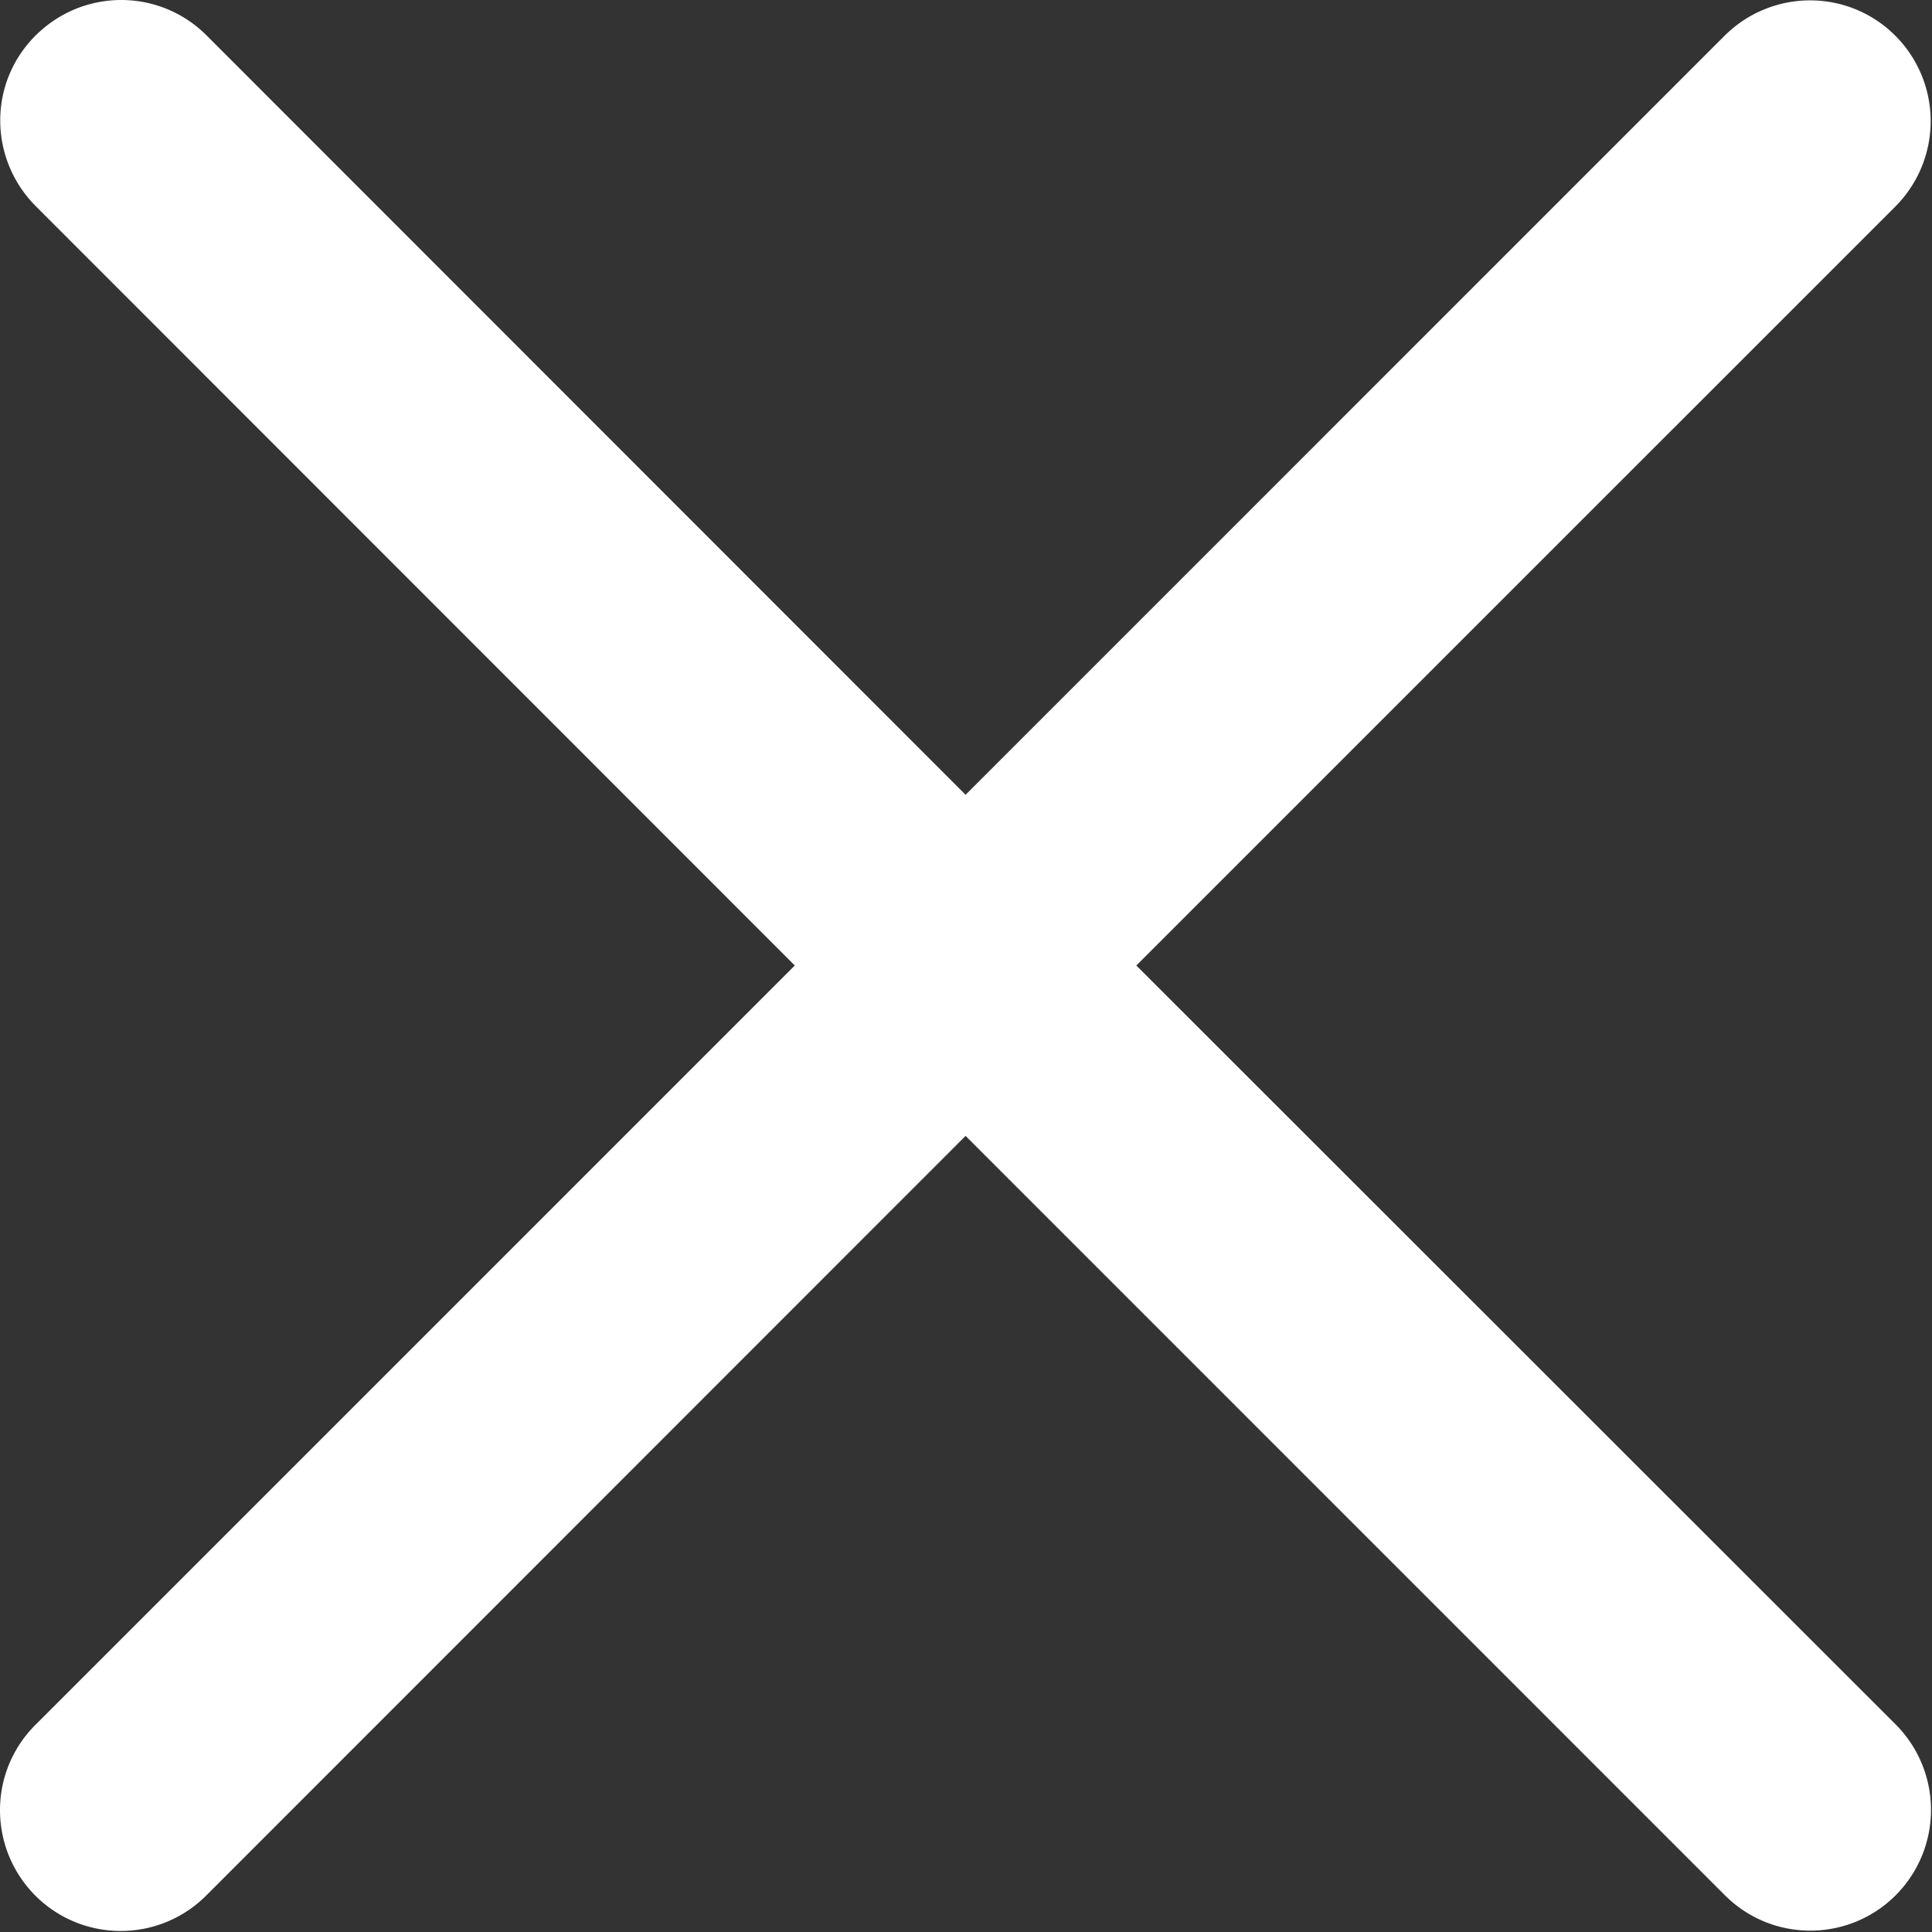 <svg xmlns="http://www.w3.org/2000/svg" width="58" height="58" xmlns:v="https://vecta.io/nano"><rect width="100%" height="100%" fill="#333333" stroke="none"/><path fill-rule="evenodd" fill="#fff" d="M34.113 28.985L56.9 6.2a3.63 3.63 0 0 0 0-5.127c-1.416-1.416-3.7-1.416-5.127 0L28.987 23.86 6.2 1.062c-1.417-1.416-3.7-1.416-5.127 0s-1.416 3.7 0 5.127L23.86 28.985 1.062 51.783c-1.416 1.415-1.416 3.7 0 5.126.708.707 1.636 1.06 2.563 1.06a3.62 3.62 0 0 0 2.564-1.062L28.987 34.1l22.796 22.797c.708.708 1.636 1.062 2.563 1.062s1.856-.354 2.564-1.062a3.63 3.63 0 0 0 0-5.127L34.113 28.985z"/></svg>